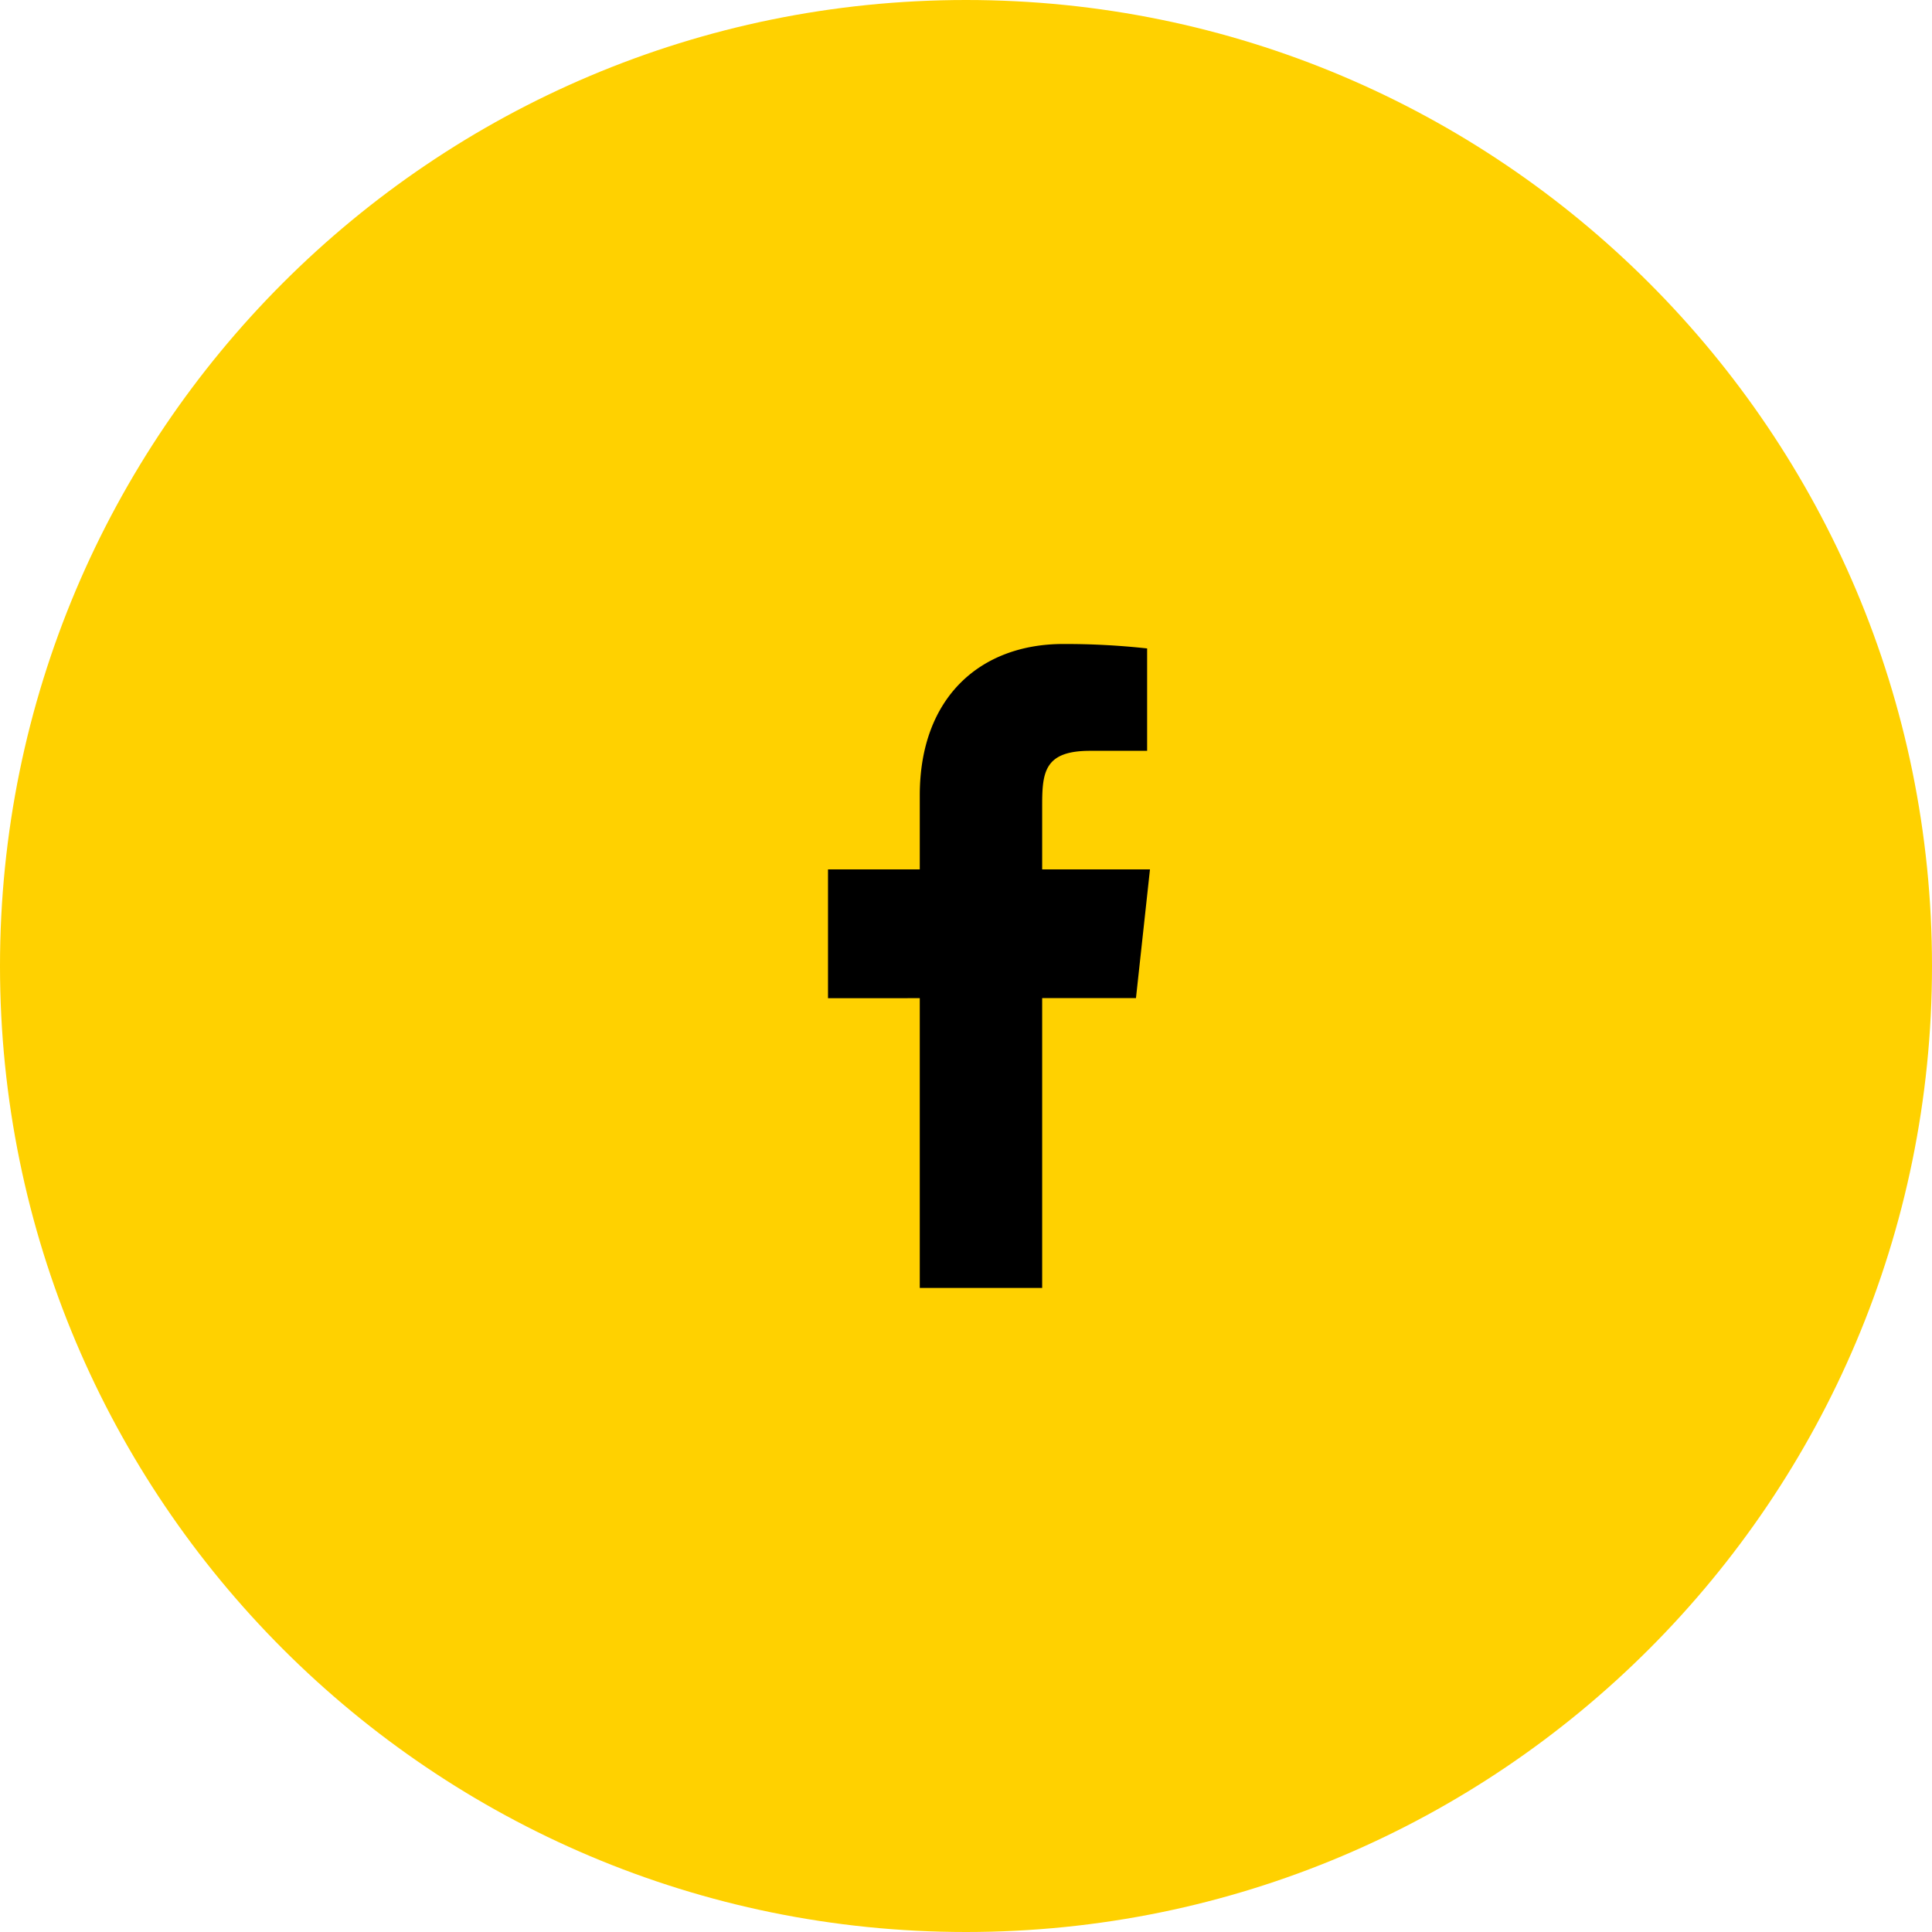 <svg xmlns="http://www.w3.org/2000/svg" width="40" height="40" fill="none" viewBox="0 0 40 40">
    <path fill="#FFD100" fill-rule="evenodd" d="M20 40c11.046 0 20-8.954 20-20S31.046 0 20 0 0 8.954 0 20s8.954 20 20 20z" clip-rule="evenodd"/>
    <path fill="#000" d="M23.81 18h-2.233v-1.333c0-.688.053-1.122.99-1.122h1.183v-2.12a15.693 15.693 0 0 0-1.734-.092c-1.719 0-2.973 1.105-2.973 3.133V18h-1.9v2.667l1.9-.001v6h2.534v-6.001l1.942-.001.29-2.664z"/>
</svg>
